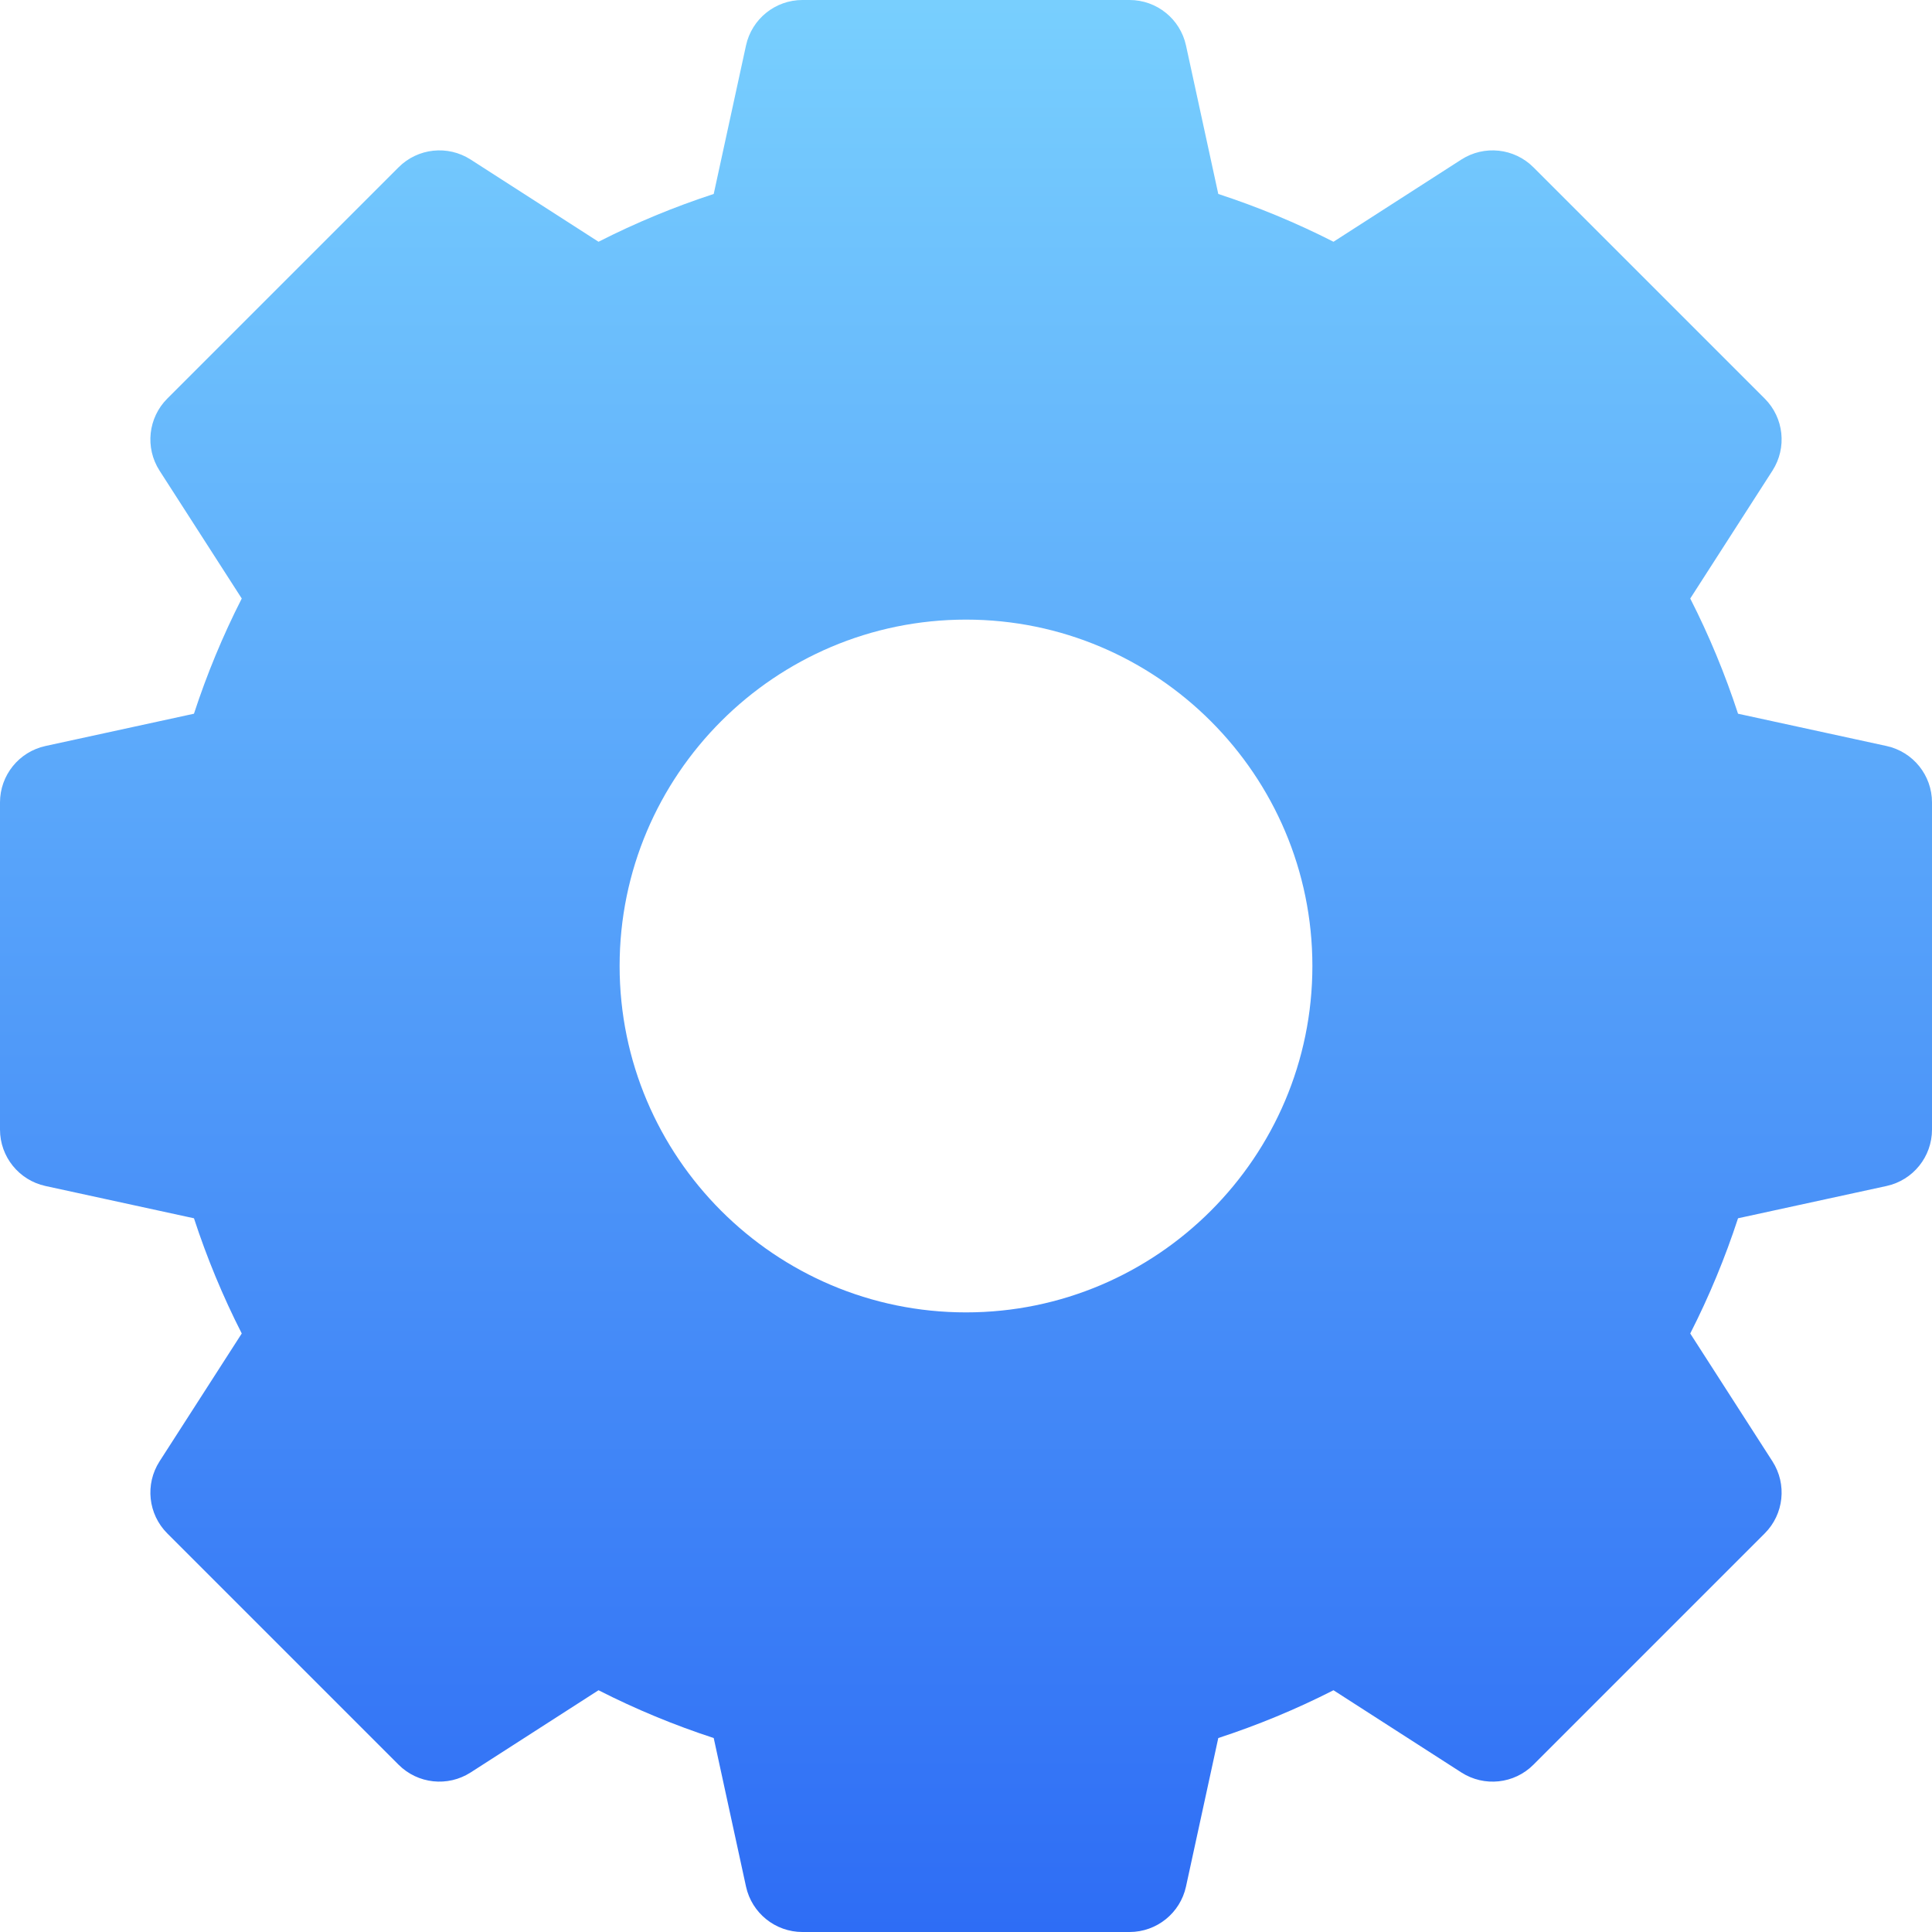 <svg width="38" height="38" viewBox="0 0 38 38" fill="none" xmlns="http://www.w3.org/2000/svg">
<g clip-path="url(#clip0_691_964)">
<path d="M37.106 14.673L34.185 14.038C33.931 13.261 33.617 12.502 33.245 11.772L34.862 9.257C35.151 8.807 35.087 8.217 34.71 7.84L30.16 3.29C29.783 2.913 29.193 2.849 28.743 3.138L26.228 4.755C25.498 4.383 24.739 4.069 23.962 3.815L23.327 0.894C23.213 0.372 22.751 0 22.217 0H15.783C15.249 0 14.787 0.372 14.673 0.894L14.038 3.815C13.261 4.069 12.502 4.383 11.772 4.755L9.257 3.138C8.807 2.849 8.217 2.913 7.84 3.29L3.29 7.84C2.913 8.217 2.849 8.807 3.138 9.257L4.755 11.772C4.383 12.502 4.069 13.261 3.815 14.038L0.894 14.673C0.372 14.787 0 15.249 0 15.783V22.217C0 22.751 0.372 23.213 0.894 23.327L3.815 23.962C4.069 24.739 4.383 25.498 4.755 26.228L3.138 28.743C2.849 29.193 2.913 29.783 3.29 30.16L7.84 34.71C8.217 35.087 8.807 35.151 9.257 34.862L11.772 33.245C12.502 33.617 13.261 33.931 14.038 34.185L14.673 37.106C14.787 37.628 15.249 38 15.783 38H22.217C22.751 38 23.213 37.628 23.327 37.106L23.962 34.185C24.739 33.931 25.498 33.617 26.228 33.245L28.743 34.862C29.193 35.151 29.783 35.088 30.16 34.71L34.71 30.16C35.087 29.783 35.151 29.193 34.862 28.743L33.245 26.228C33.617 25.498 33.931 24.739 34.185 23.962L37.106 23.327C37.628 23.213 38 22.751 38 22.217V15.783C38 15.249 37.628 14.787 37.106 14.673ZM25.813 19C25.813 22.756 22.756 25.813 19 25.813C15.243 25.813 12.187 22.756 12.187 19C12.187 15.243 15.243 12.187 19 12.187C22.756 12.187 25.813 15.243 25.813 19Z" fill="url(#paint0_linear_691_964)"/>
</g>
<defs>
<linearGradient id="paint0_linear_691_964" x1="19" y1="0" x2="19" y2="38" gradientUnits="userSpaceOnUse">
<stop stop-color="#78CFFE"/>
<stop offset="1" stop-color="#2E6DF5"/>
</linearGradient>
<clipPath id="clip0_691_964">
<rect width="38" height="38" fill="white"/>
</clipPath>
</defs>
</svg>
